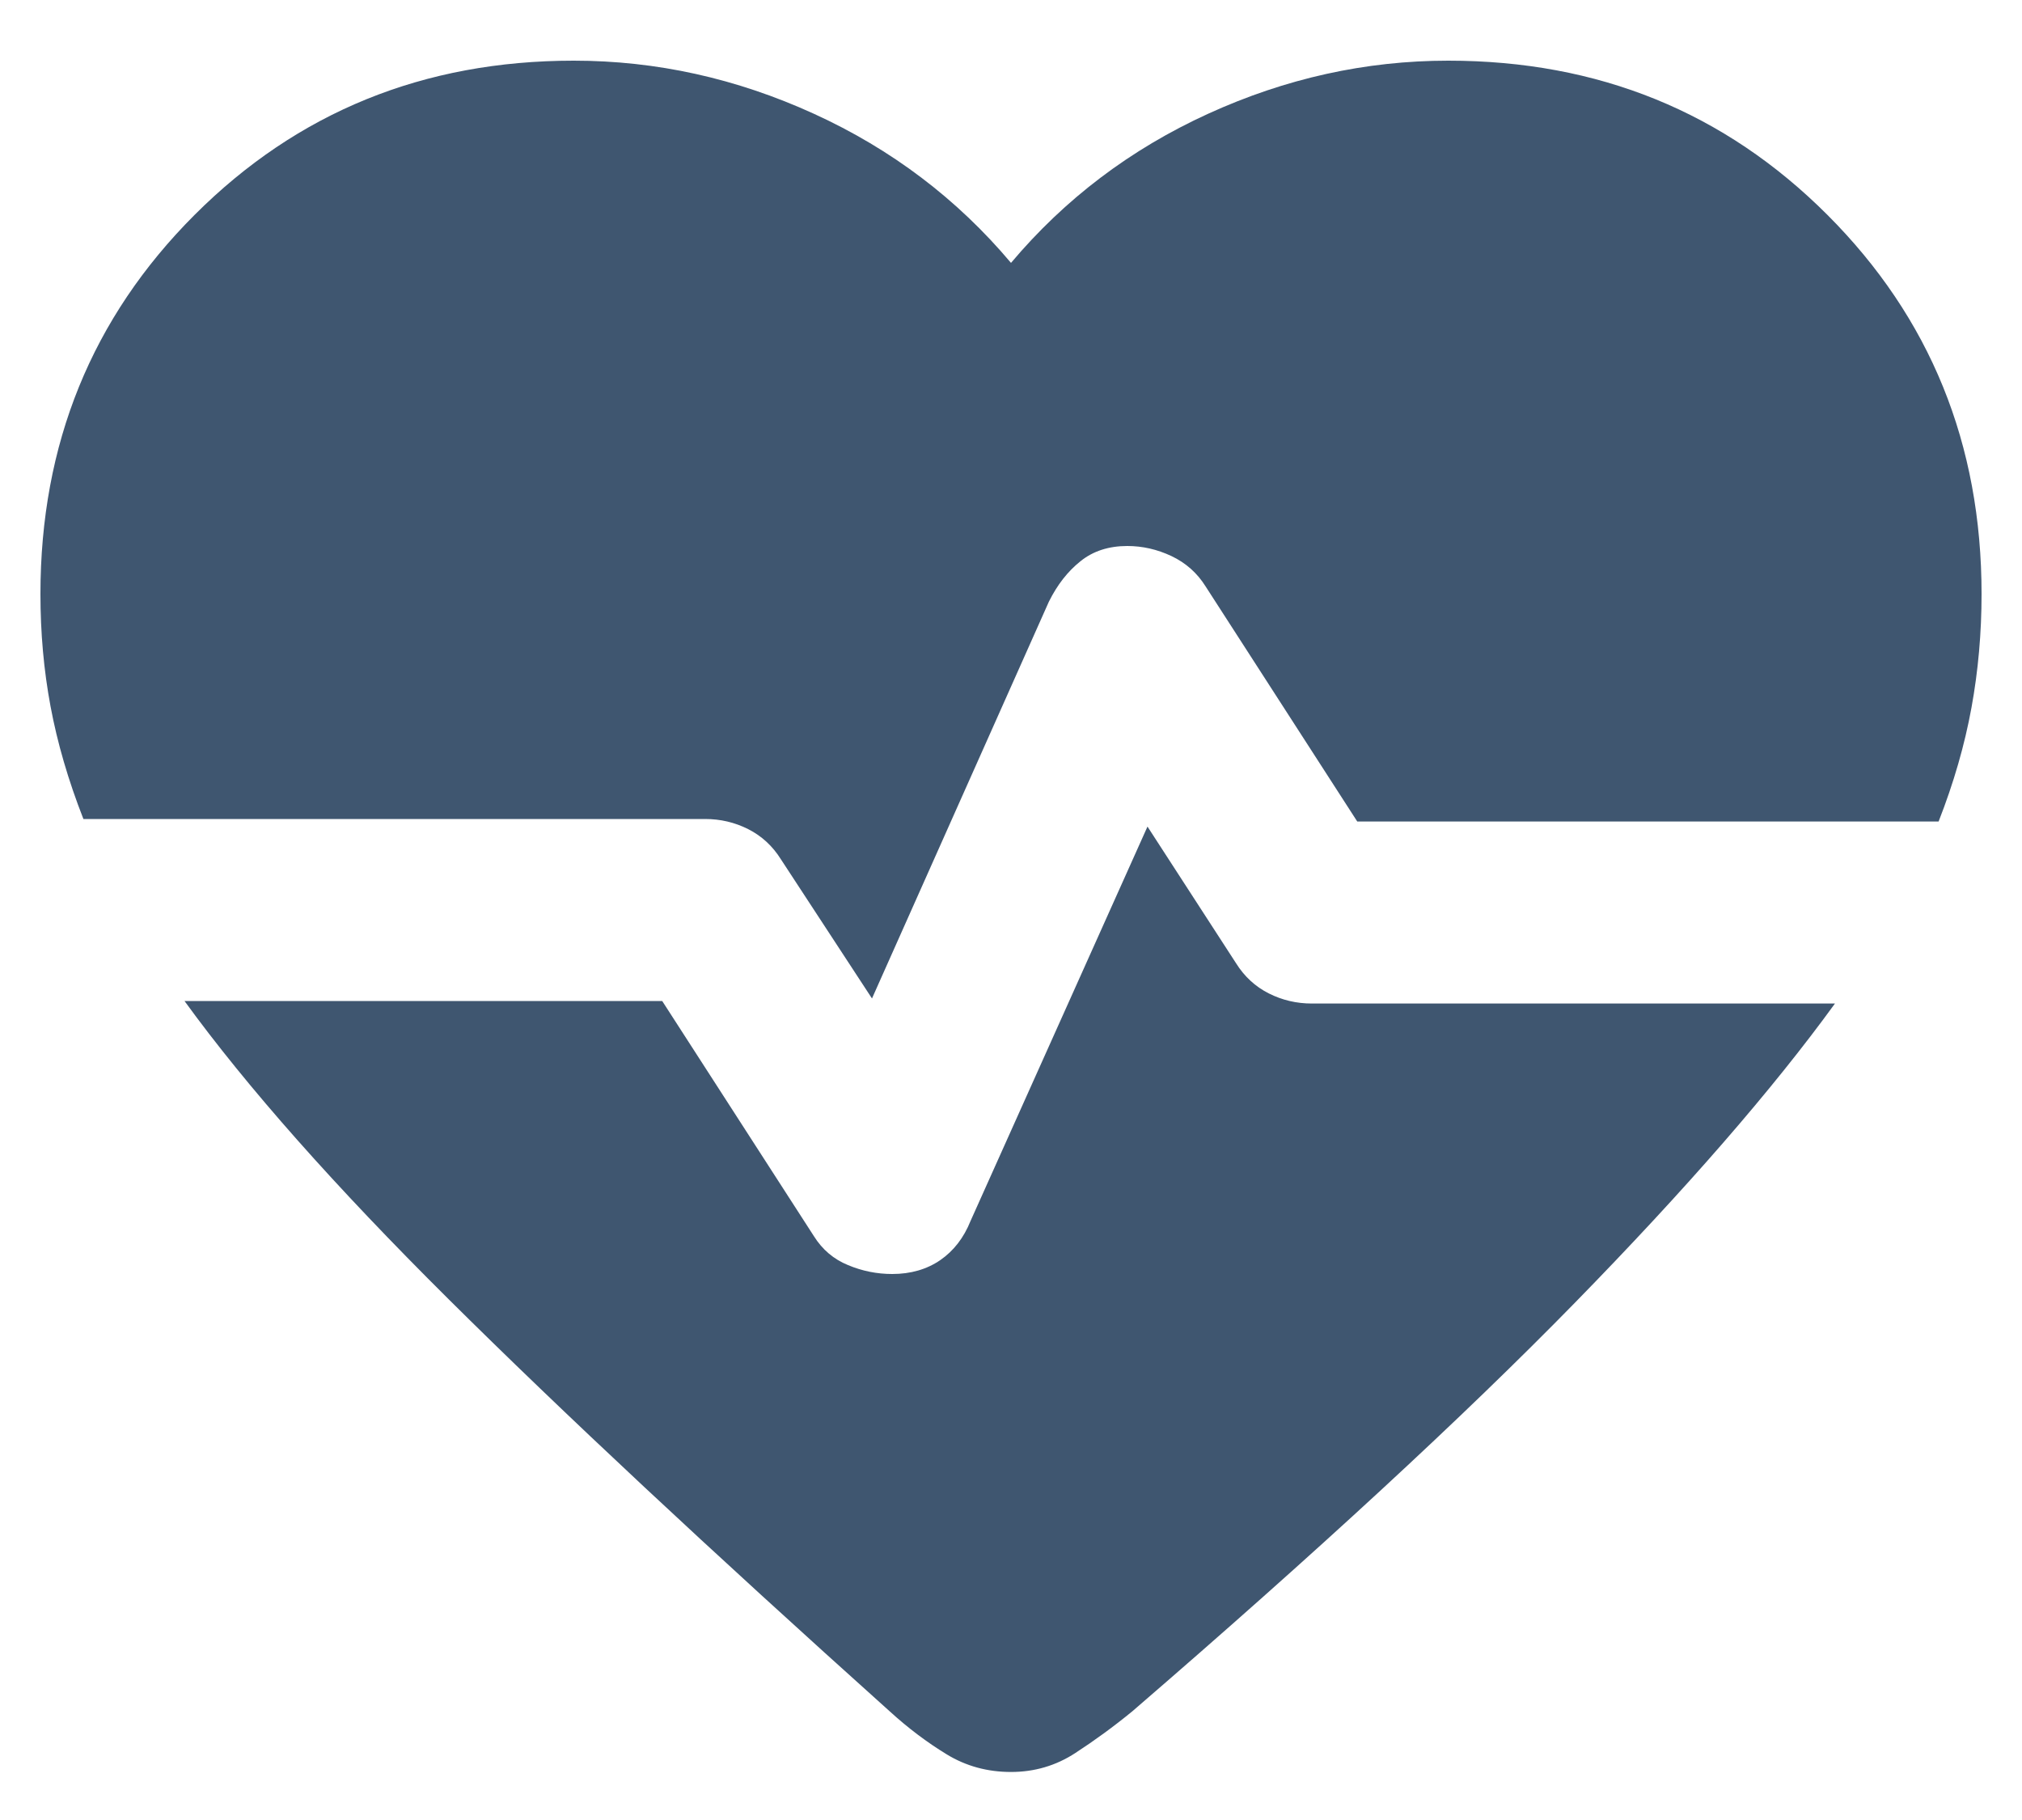 <?xml version="1.0" encoding="UTF-8"?>
<svg xmlns="http://www.w3.org/2000/svg" width="20" height="18" viewBox="0 0 20 18" fill="none">
  <path d="M8.625 9.875L7.725 8.5C7.642 8.367 7.533 8.267 7.4 8.2C7.267 8.133 7.125 8.1 6.975 8.1H0.825C0.675 7.717 0.567 7.346 0.5 6.987C0.433 6.629 0.4 6.258 0.4 5.875C0.4 4.392 0.908 3.142 1.925 2.125C2.942 1.108 4.192 0.6 5.675 0.6C6.492 0.6 7.283 0.775 8.05 1.125C8.817 1.475 9.467 1.967 10 2.6C10.533 1.967 11.183 1.475 11.95 1.125C12.717 0.775 13.508 0.6 14.325 0.6C15.808 0.6 17.058 1.108 18.075 2.125C19.092 3.142 19.6 4.392 19.6 5.875C19.6 6.258 19.567 6.633 19.5 7C19.433 7.367 19.325 7.742 19.175 8.125H13.425L11.925 5.8C11.842 5.667 11.729 5.567 11.588 5.5C11.446 5.433 11.3 5.4 11.15 5.4C10.967 5.4 10.812 5.45 10.688 5.55C10.562 5.65 10.458 5.783 10.375 5.95L8.625 9.875ZM8.8 16.925C7.017 15.325 5.563 13.967 4.438 12.85C3.313 11.733 2.442 10.75 1.825 9.9H6.55L8.05 12.225C8.133 12.358 8.246 12.454 8.388 12.512C8.529 12.571 8.675 12.6 8.825 12.6C9.008 12.6 9.167 12.554 9.3 12.463C9.433 12.371 9.533 12.242 9.6 12.075L11.35 8.175L12.225 9.525C12.308 9.658 12.417 9.758 12.55 9.825C12.683 9.892 12.825 9.925 12.975 9.925H18.15C17.533 10.775 16.675 11.762 15.575 12.887C14.475 14.012 13.017 15.358 11.2 16.925C11.017 17.075 10.829 17.212 10.637 17.337C10.446 17.462 10.233 17.525 10 17.525C9.767 17.525 9.554 17.467 9.363 17.35C9.171 17.233 8.983 17.092 8.8 16.925Z" fill="#3F5670"></path>
</svg>
